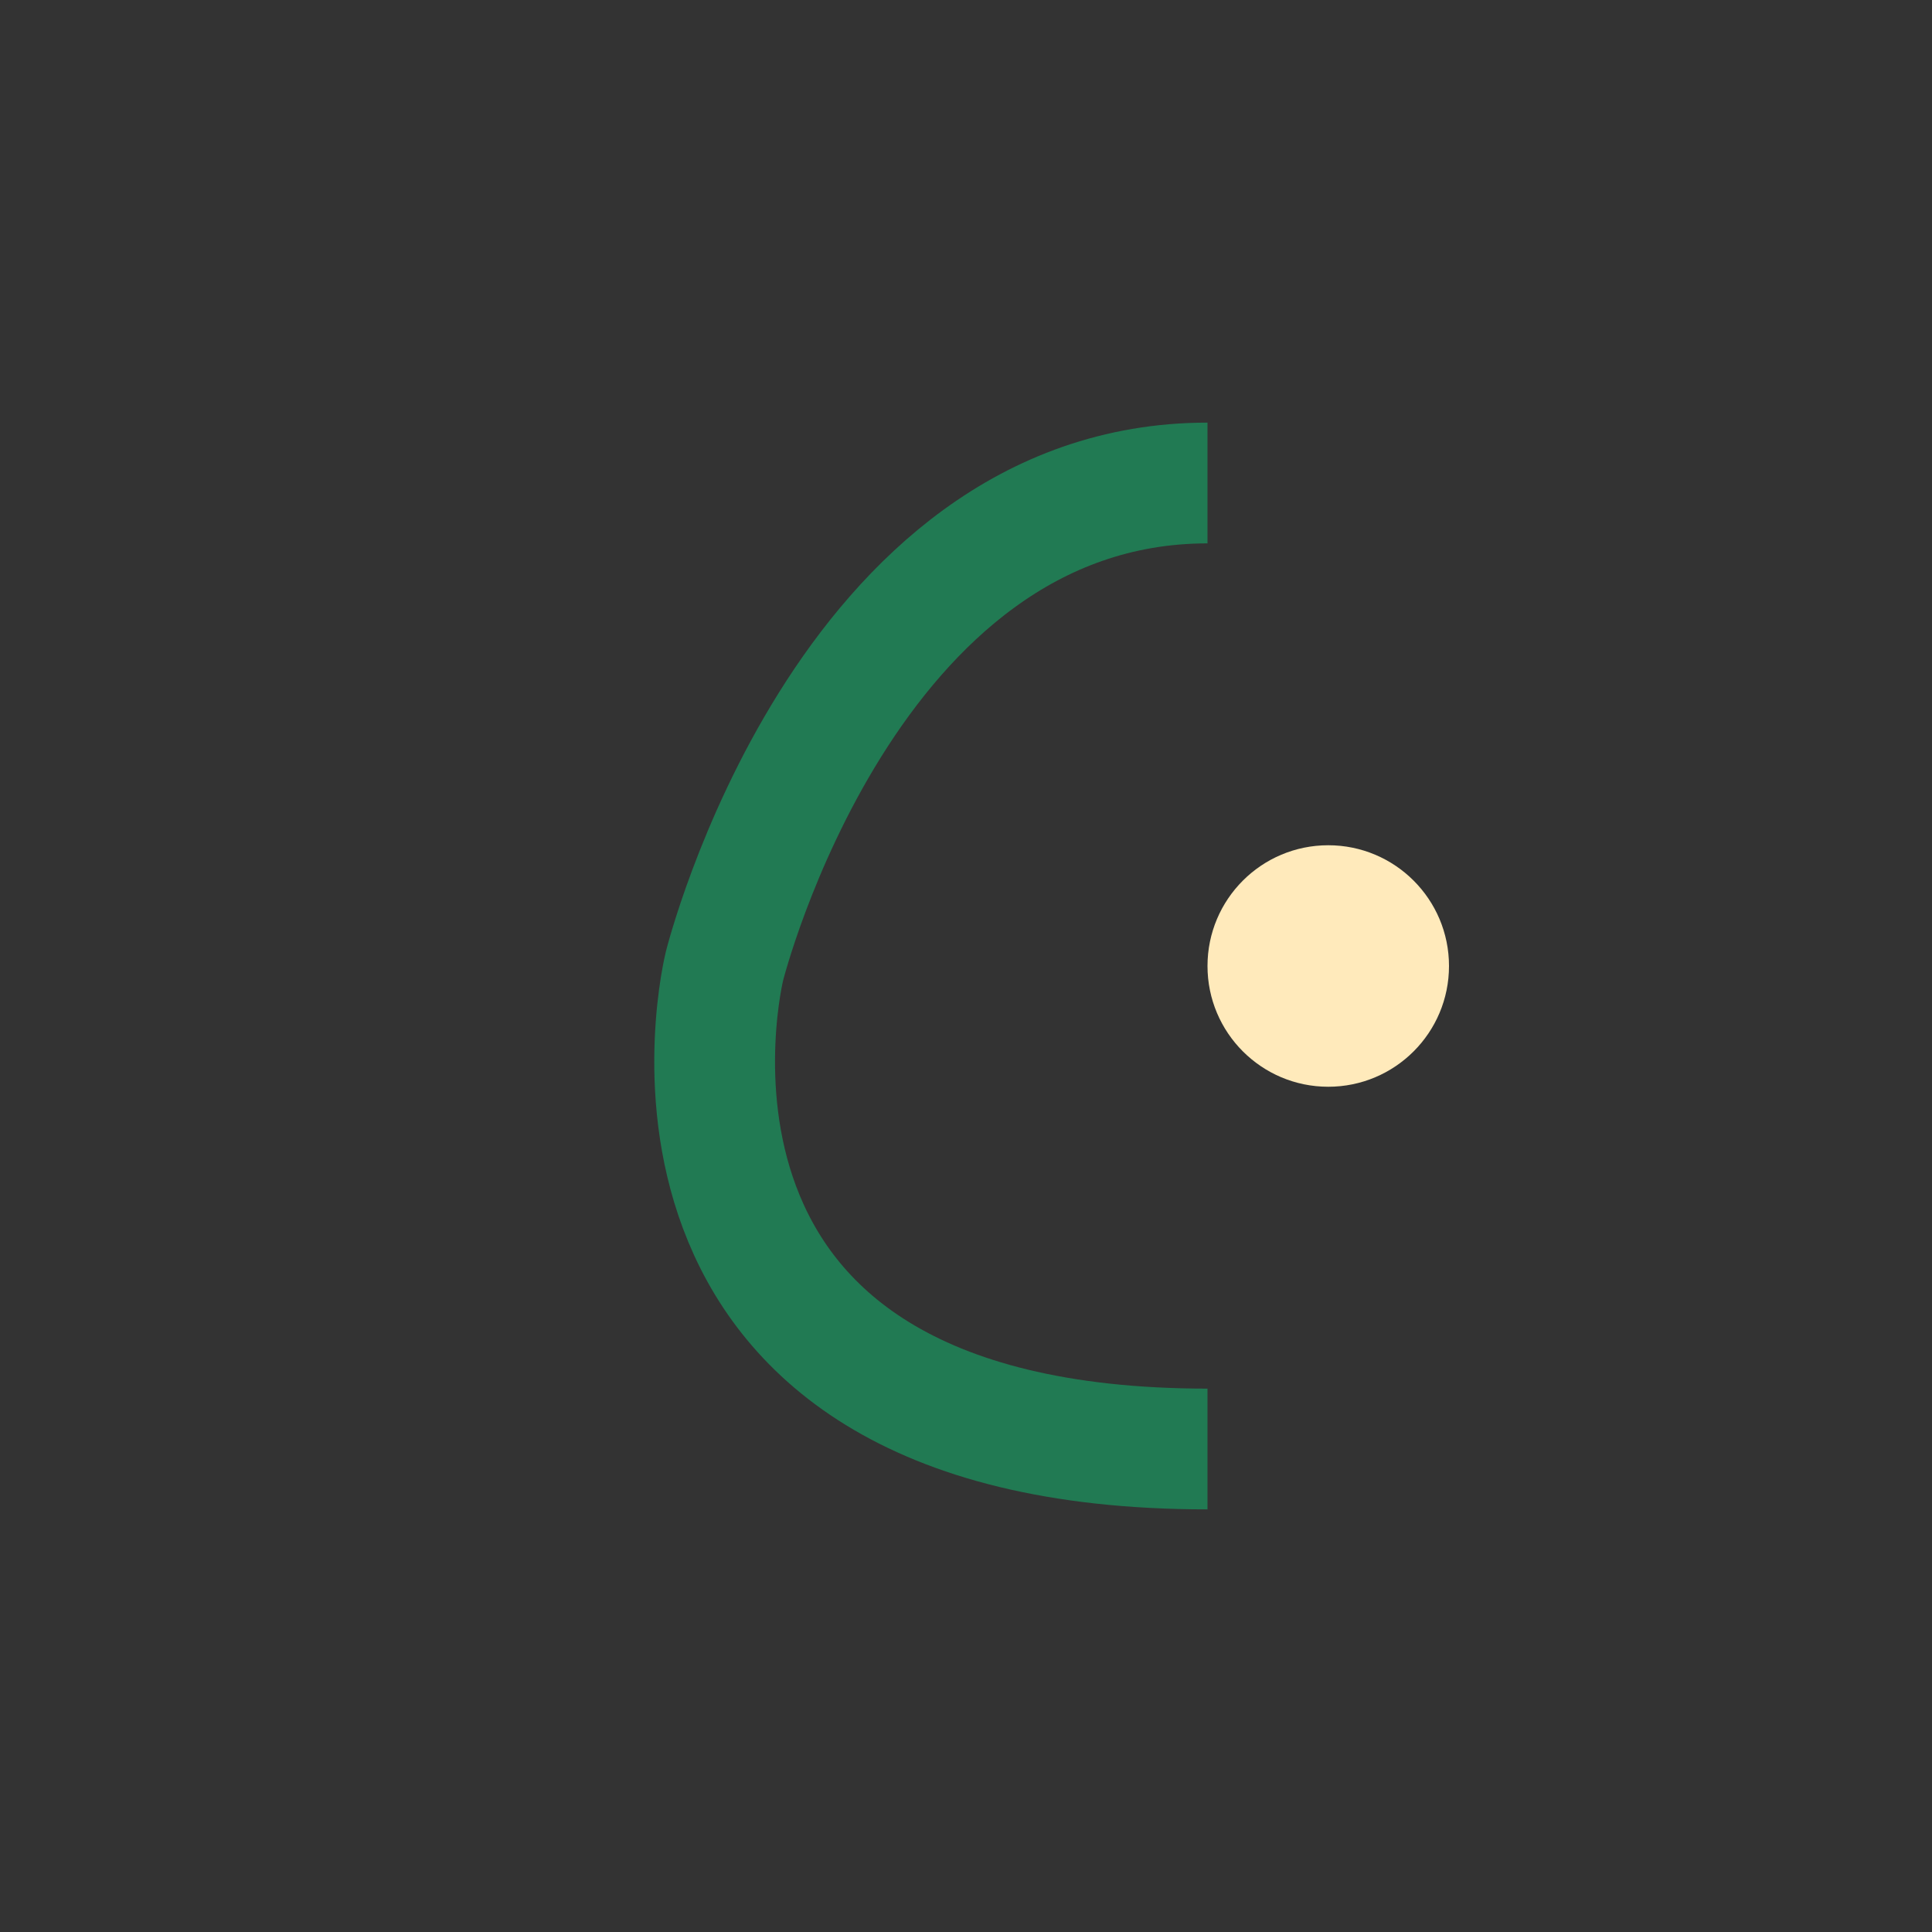 <?xml version="1.0" encoding="UTF-8"?>
<svg xmlns="http://www.w3.org/2000/svg" width="32" height="32" viewBox="0 0 32 32"><rect x="0" y="0" width="32" height="32" fill="#333333" stroke="none"/><path d="M20 8c-6 0-8 8-8 8s-2 8 8 8" fill="none" stroke="#217a53" stroke-width="2"/><circle cx="22" cy="16" r="2" fill="#ffeabb"/></svg>
